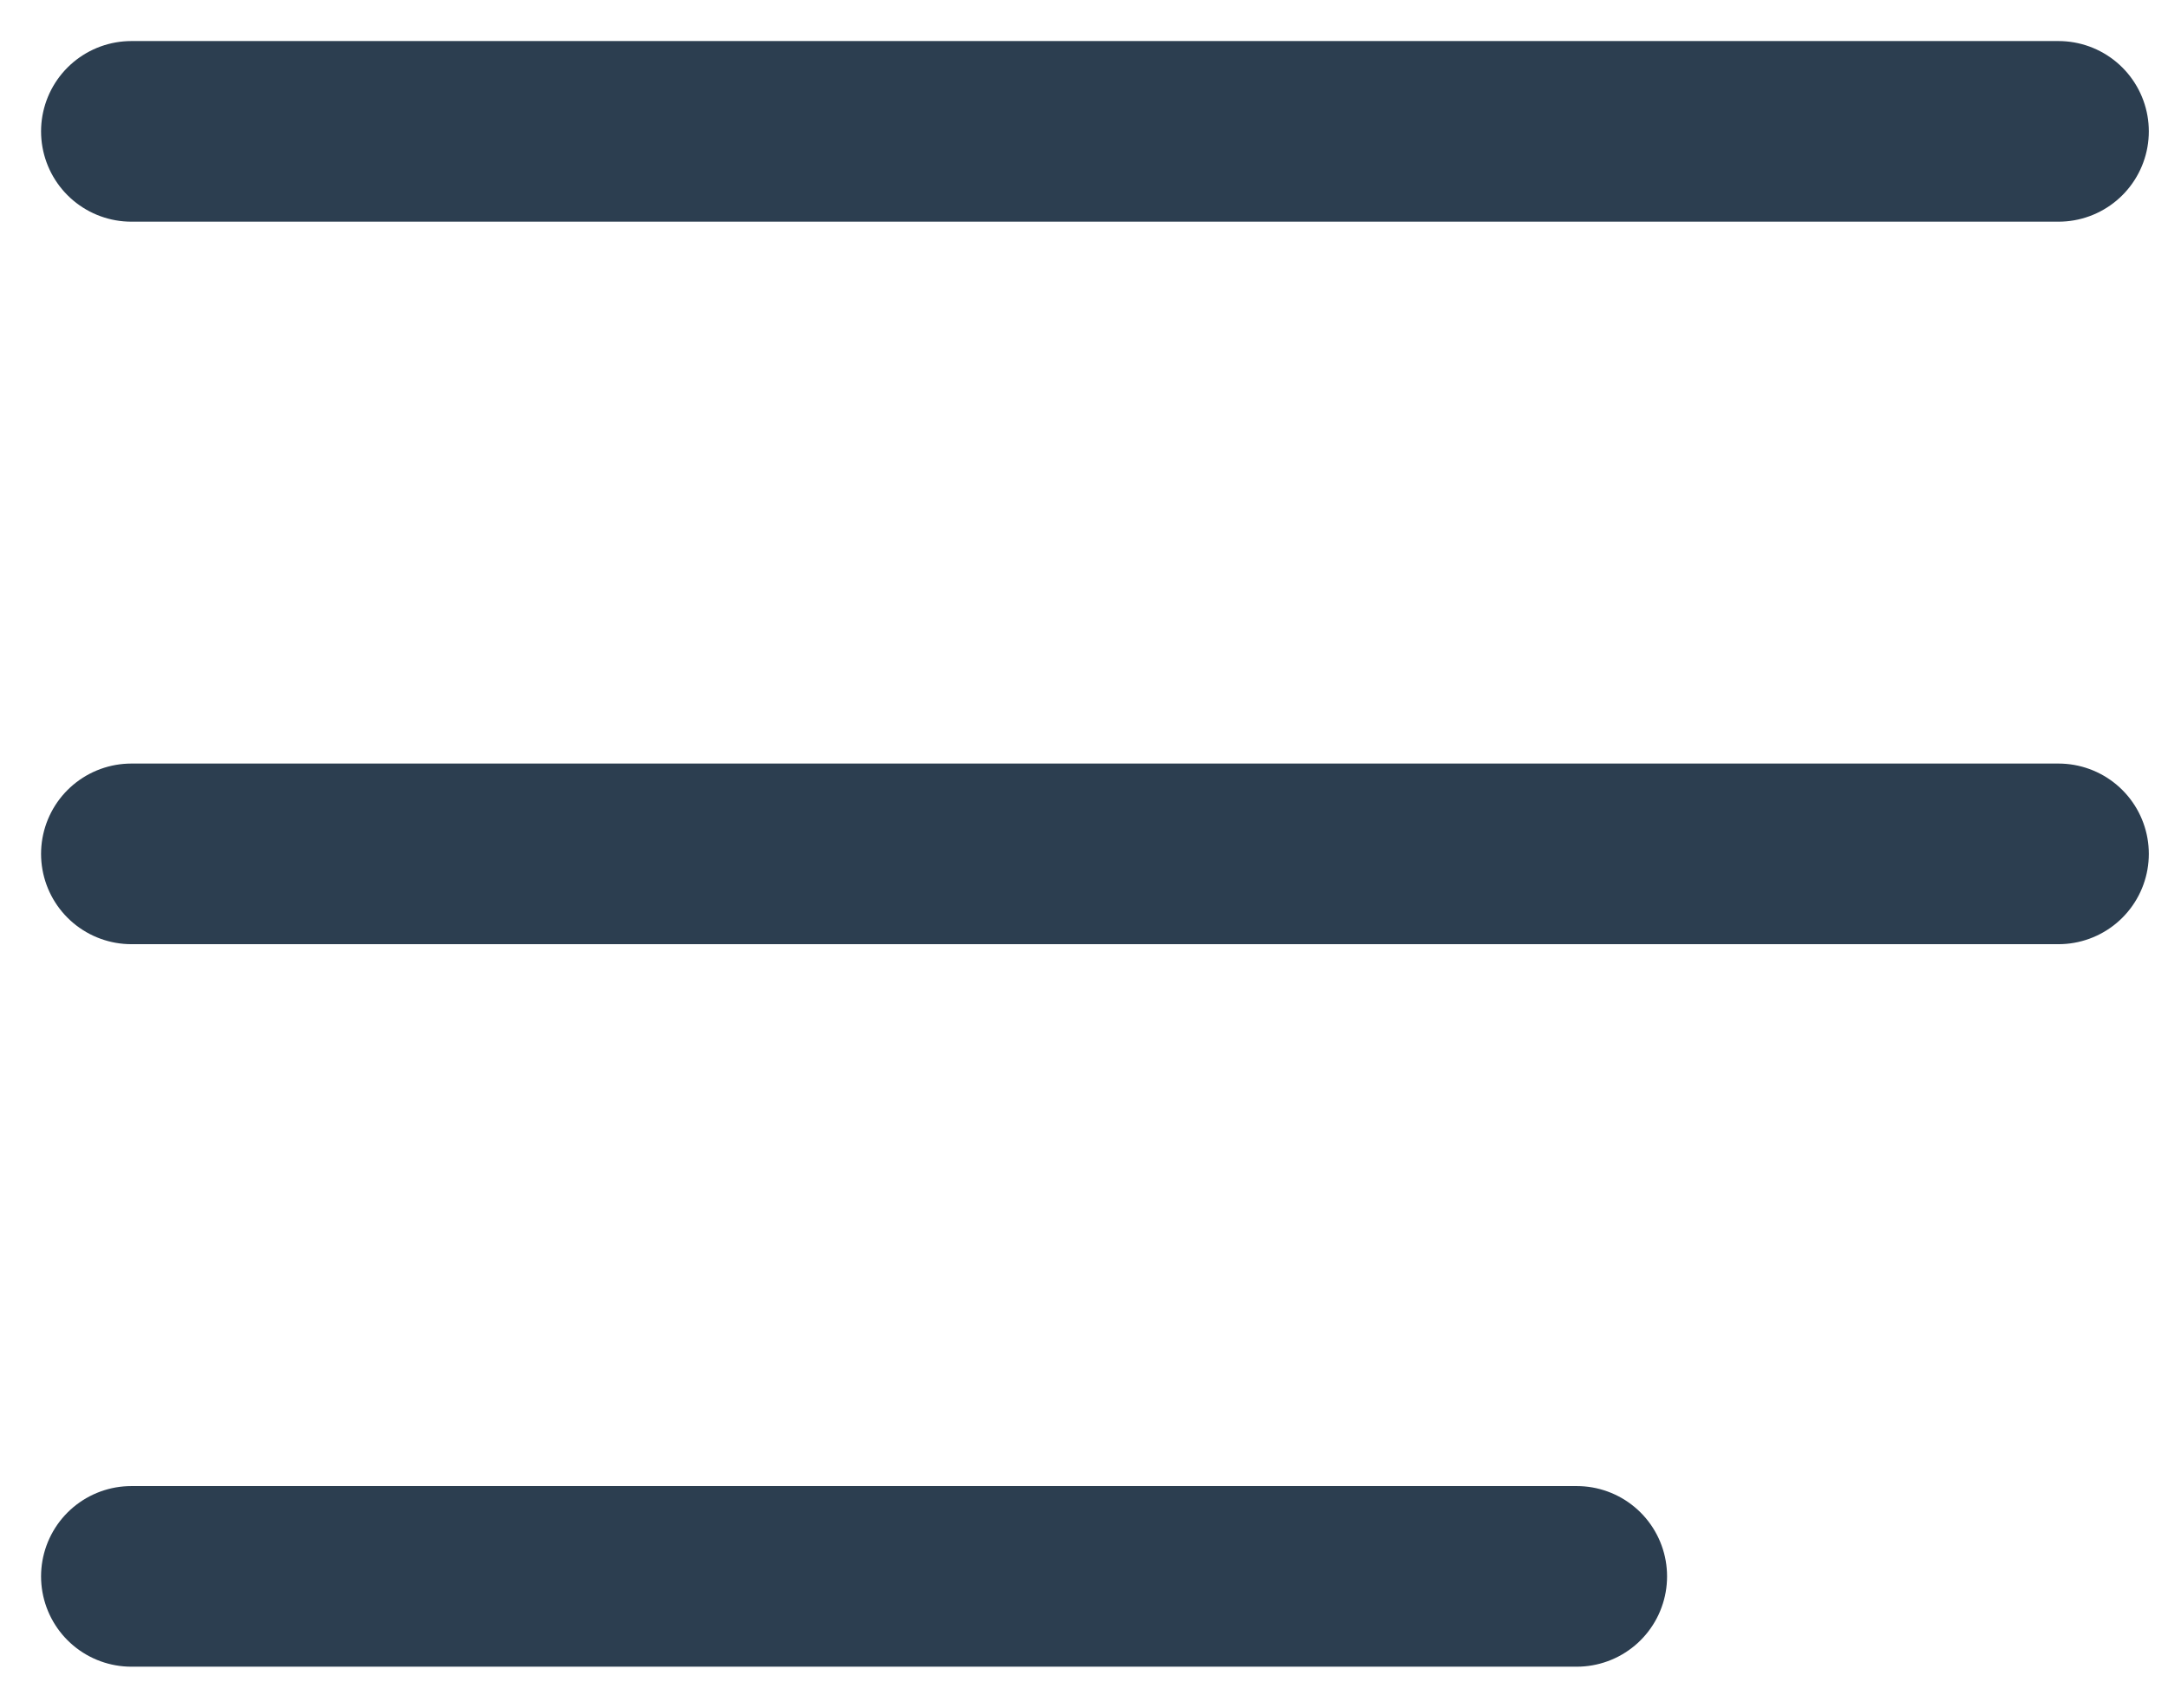 <svg width="33" height="26" viewBox="0 0 33 26" fill="none" xmlns="http://www.w3.org/2000/svg">
<path d="M2 2H31.333" stroke="#2C3E50" stroke-width="2.75" stroke-linecap="round" stroke-linejoin="round"/>
<path d="M2 13H31.333" stroke="#2C3E50" stroke-width="2.75" stroke-linecap="round" stroke-linejoin="round"/>
<path d="M2 24H24" stroke="#2C3E50" stroke-width="2.75" stroke-linecap="round" stroke-linejoin="round"/>
</svg>
